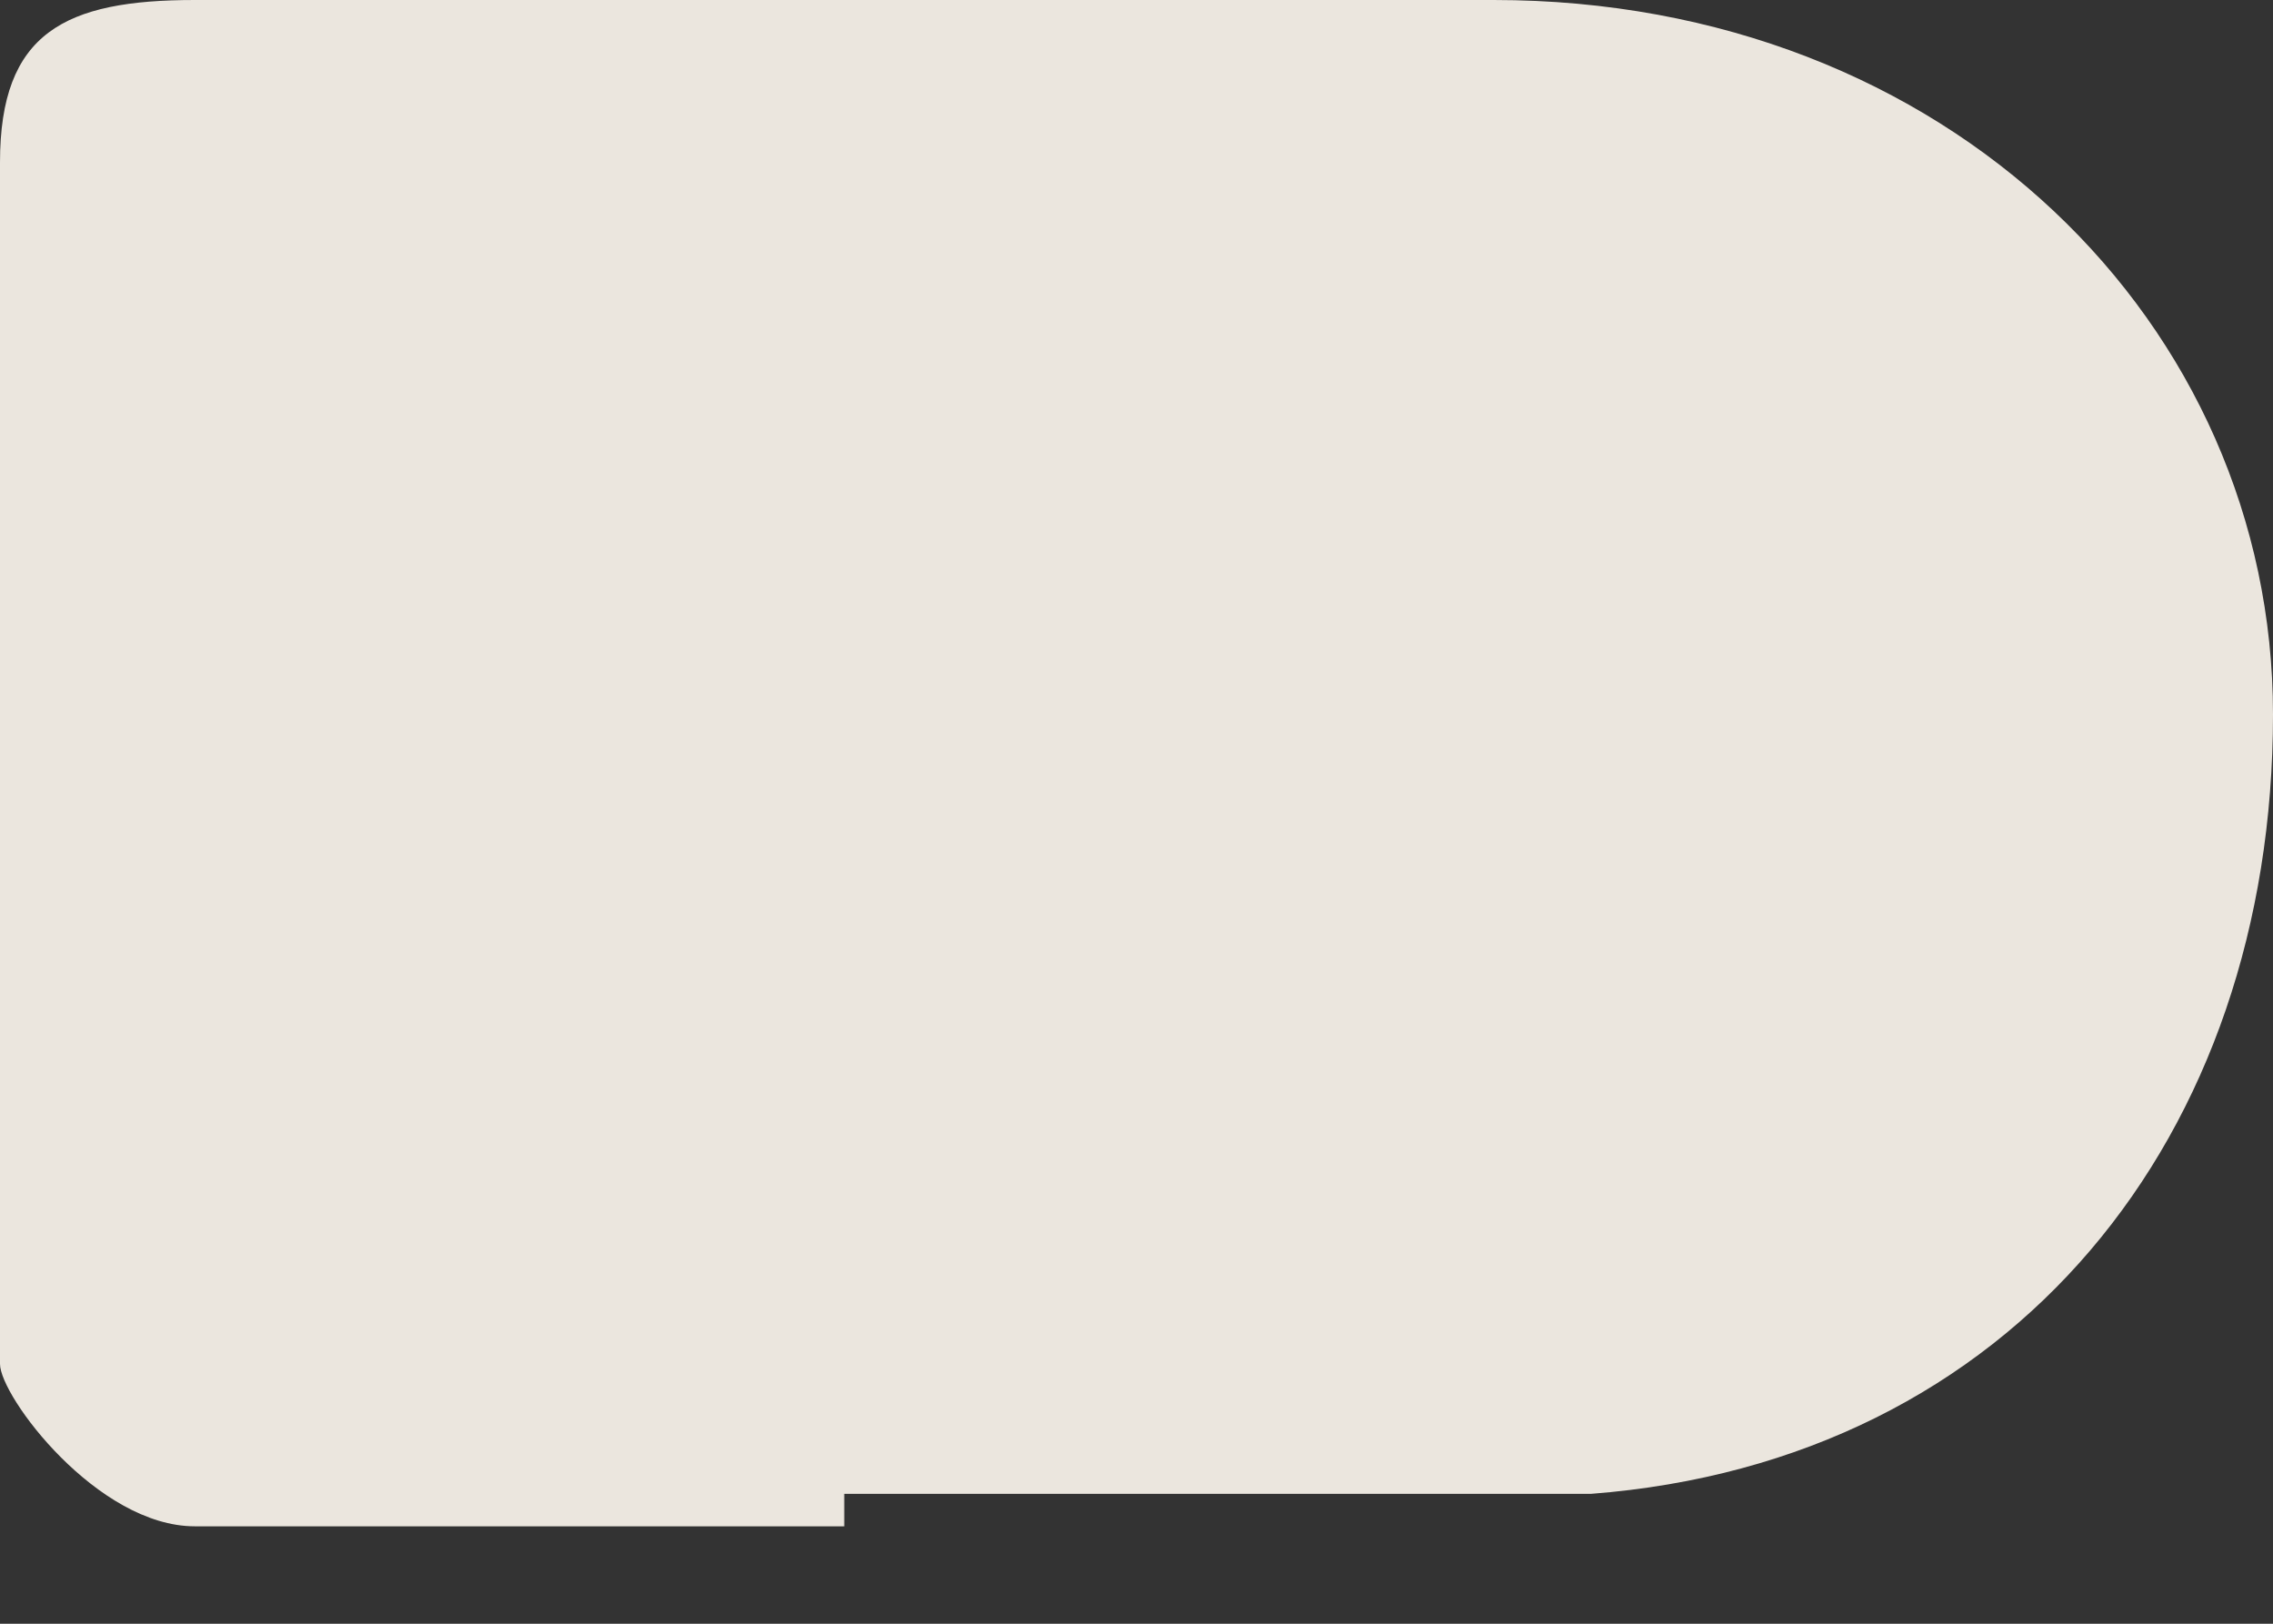 <svg width="7" height="5" fill="none" xmlns="http://www.w3.org/2000/svg"><rect width="100%" height="100%" fill="#333333" stroke="none"/><path opacity=".9" d="M2.6 4.7h-2c-.3 0-.6-.4-.6-.5V.5C0 .1.2 0 .6 0h4C6 0 7 1 7 2.2c0 1.3-.8 2.3-2.1 2.4H2.6Z" fill="#FFFAF1"/></svg>